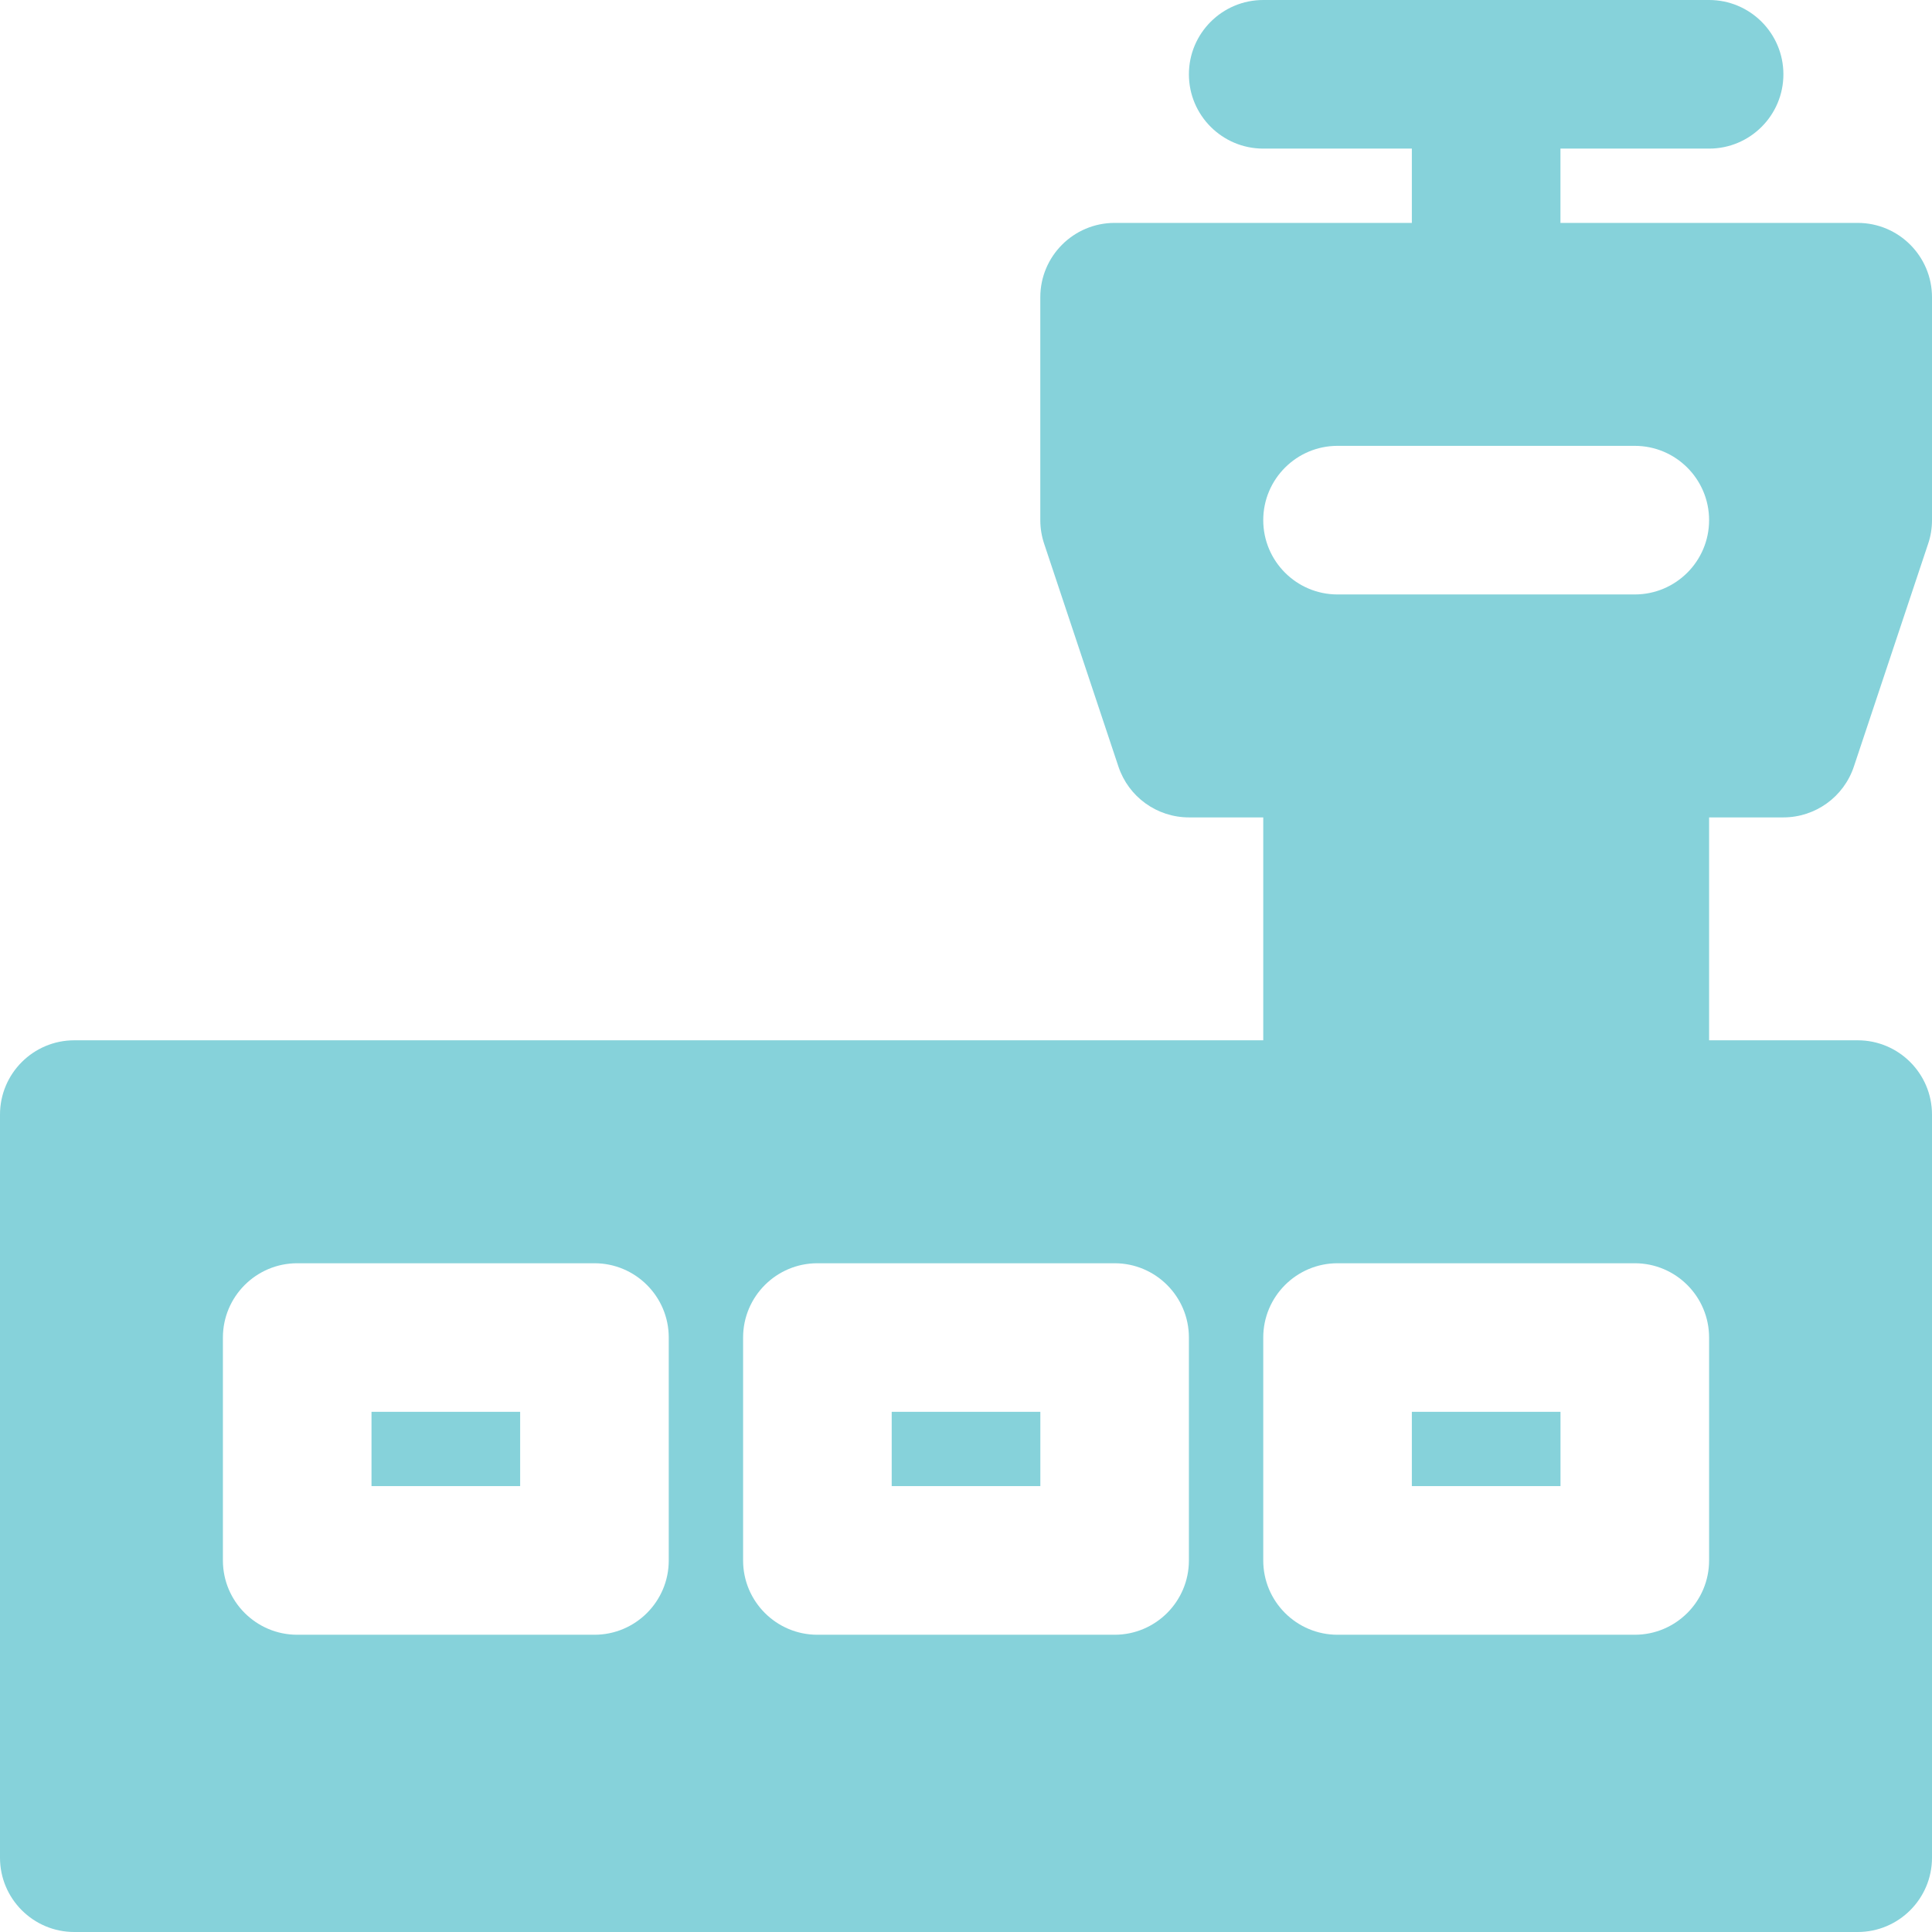 <svg width="48" height="48" viewBox="0 0 48 48" fill="none" xmlns="http://www.w3.org/2000/svg">
<path d="M35.077 35.076H38.77V36.922H35.077V35.076Z" fill="#86D2DA"/>
<path d="M22.154 35.076H25.847V36.922H22.154V35.076Z" fill="#86D2DA"/>
<path d="M9.23 35.076H12.923V36.922H9.23V35.076Z" fill="#86D2DA"/>
<path d="M44.308 20.308C45.102 20.308 45.808 19.799 46.059 19.045L47.905 13.507C47.969 13.319 48 13.121 48 12.923V7.385C48 6.366 47.173 5.538 46.154 5.538H38.769V3.692H42.462C43.481 3.692 44.308 2.865 44.308 1.846C44.308 0.827 43.481 0 42.462 0H31.385C30.366 0 29.538 0.827 29.538 1.846C29.538 2.865 30.366 3.692 31.385 3.692H35.077V5.538H27.692C26.673 5.538 25.846 6.366 25.846 7.385V12.923C25.846 13.121 25.878 13.319 25.941 13.507L27.787 19.045C28.038 19.799 28.744 20.308 29.538 20.308H31.385V25.846H1.846C0.827 25.846 0 26.673 0 27.692V46.154C0 47.173 0.827 48 1.846 48H46.154C47.173 48 48 47.173 48 46.154V27.692C48 26.673 47.173 25.846 46.154 25.846H42.462V20.308H44.308ZM16.615 38.769C16.615 39.788 15.788 40.615 14.769 40.615H7.385C6.366 40.615 5.538 39.788 5.538 38.769V33.231C5.538 32.212 6.366 31.385 7.385 31.385H14.769C15.788 31.385 16.615 32.212 16.615 33.231V38.769ZM29.538 38.769C29.538 39.788 28.711 40.615 27.692 40.615H20.308C19.289 40.615 18.462 39.788 18.462 38.769V33.231C18.462 32.212 19.289 31.385 20.308 31.385H27.692C28.711 31.385 29.538 32.212 29.538 33.231V38.769ZM42.462 38.769C42.462 39.788 41.635 40.615 40.615 40.615H33.231C32.212 40.615 31.385 39.788 31.385 38.769V33.231C31.385 32.212 32.212 31.385 33.231 31.385H40.615C41.635 31.385 42.462 32.212 42.462 33.231V38.769ZM40.615 14.769H33.231C32.212 14.769 31.385 13.942 31.385 12.923C31.385 11.904 32.212 11.077 33.231 11.077H40.615C41.635 11.077 42.462 11.904 42.462 12.923C42.462 13.942 41.635 14.769 40.615 14.769Z" fill="#86D2DA"/>
</svg>
